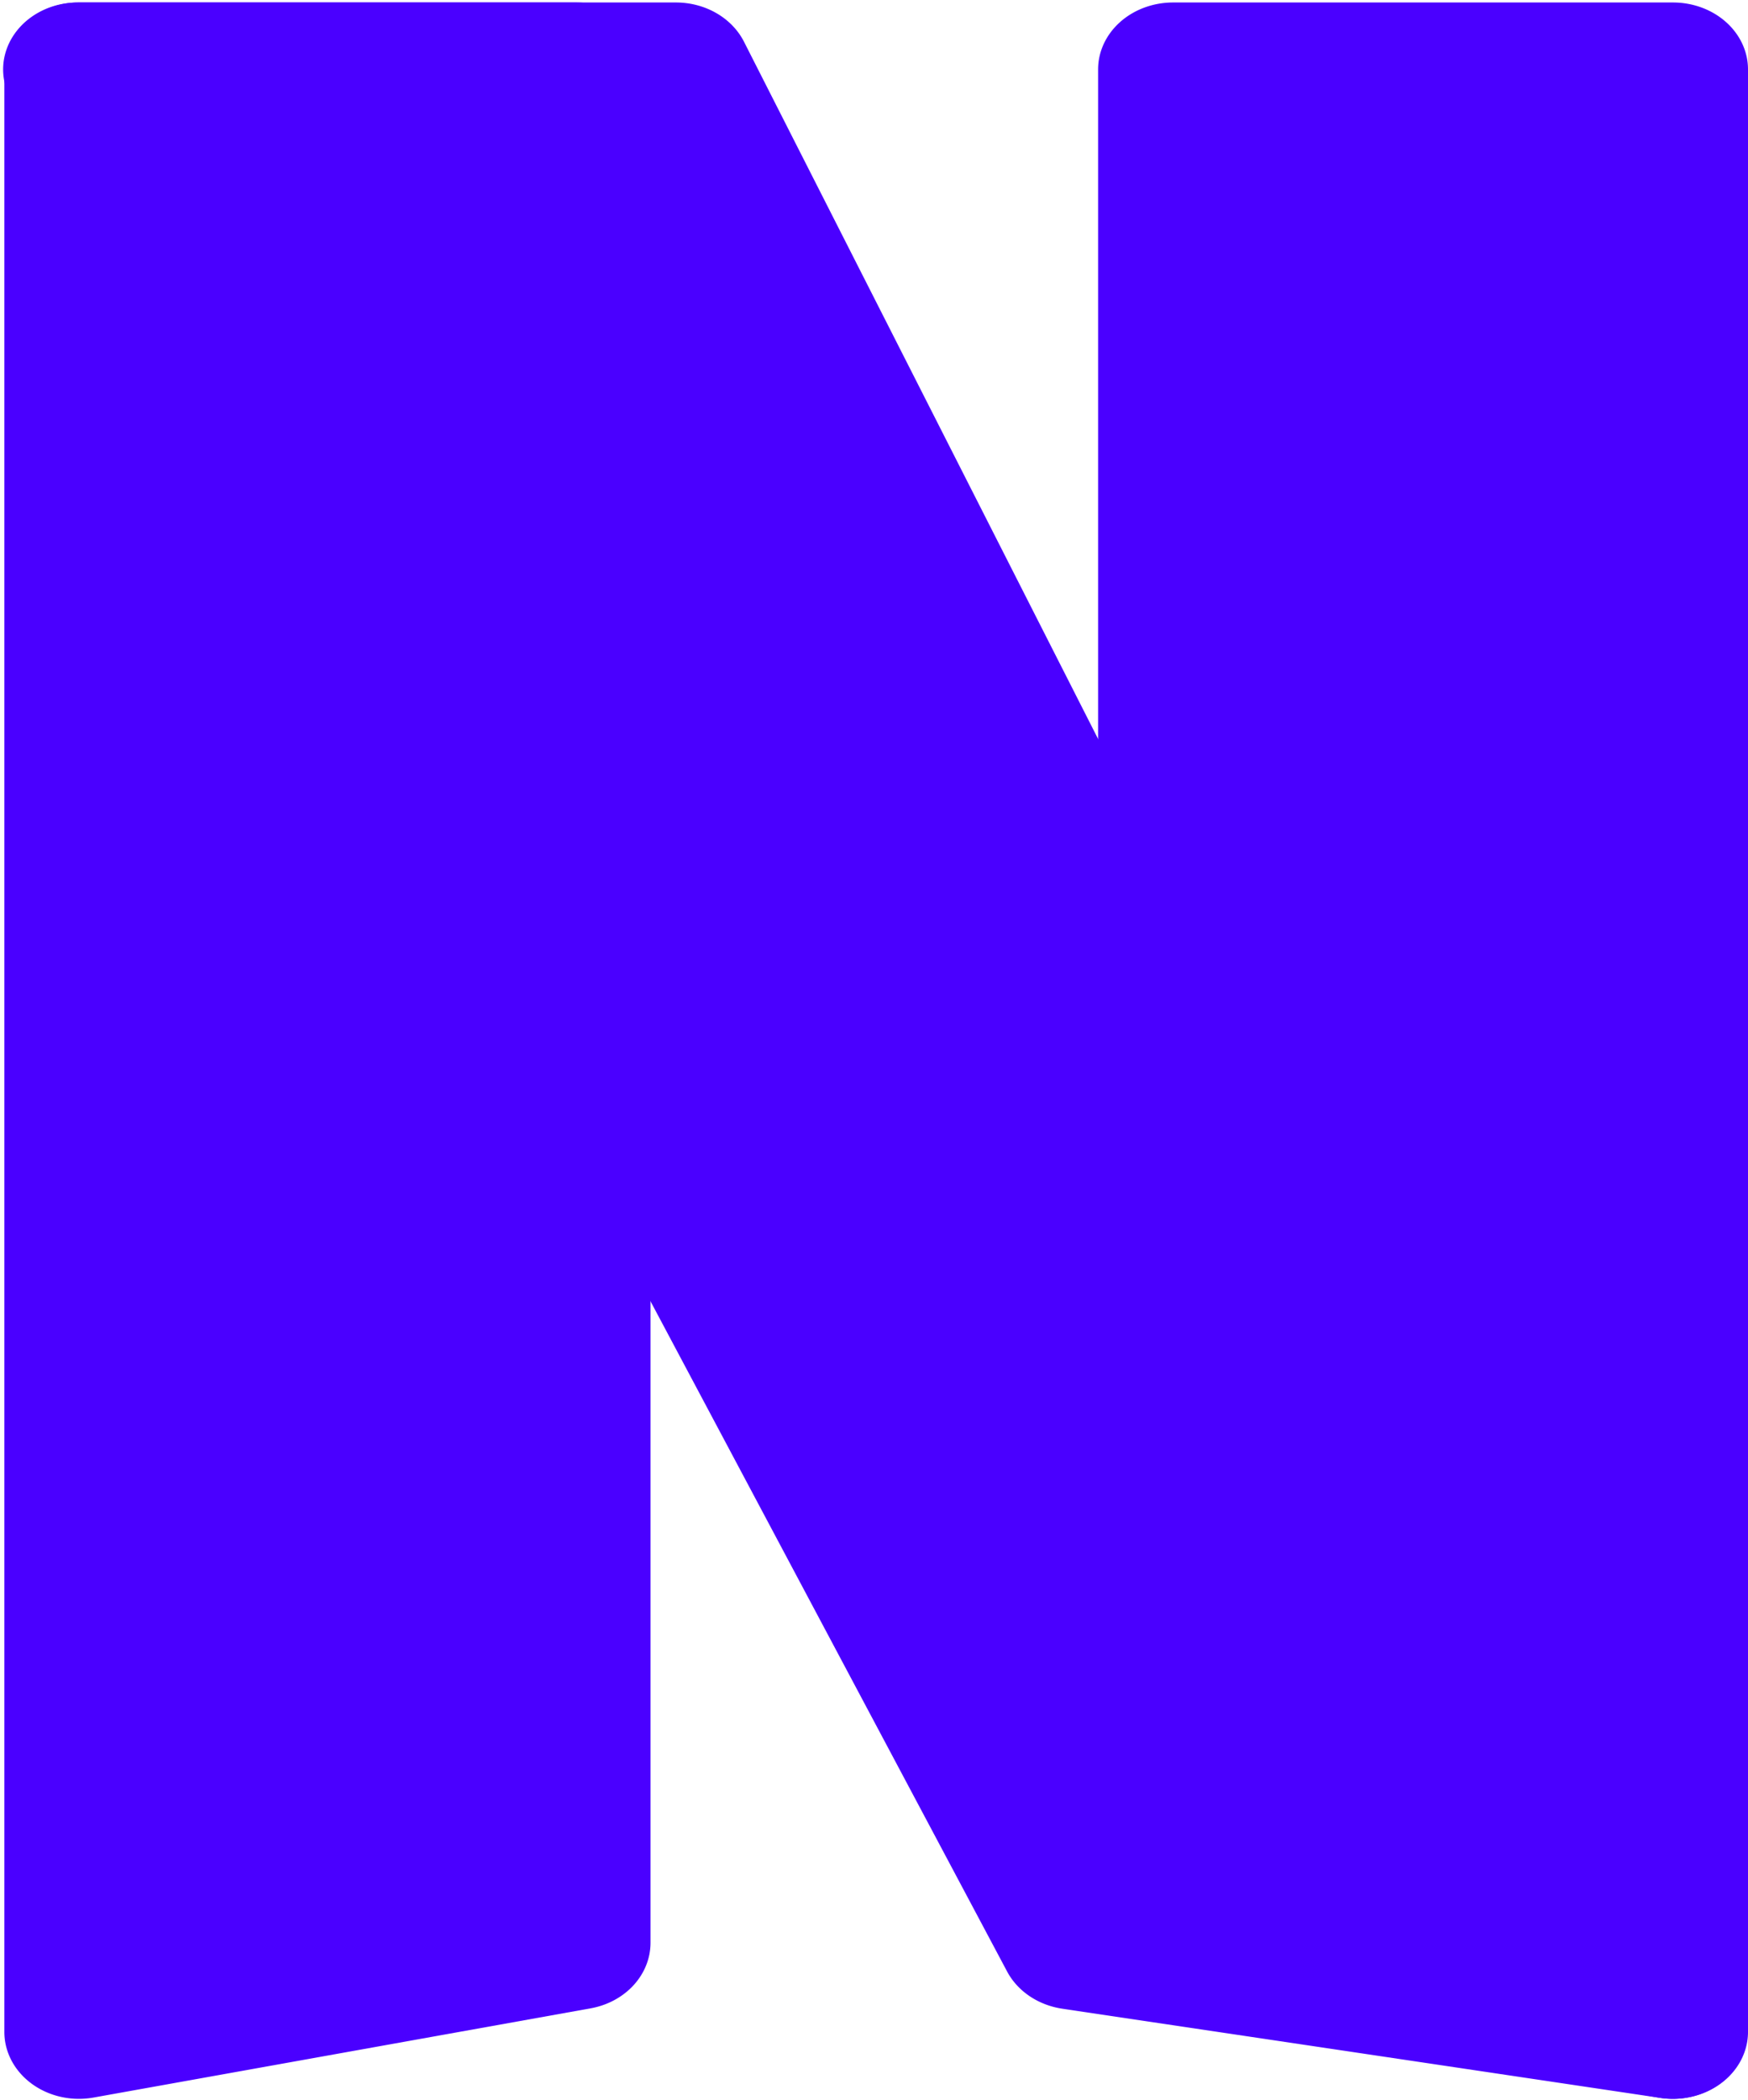 <svg xmlns="http://www.w3.org/2000/svg" version="1.1" xmlns:xlink="http://www.w3.org/1999/xlink" width="468" height="562"><svg xmlns="http://www.w3.org/2000/svg" fill="#4a00ff" viewBox="0 0 468 562"><path d="M21.128 561.667c-5.294 0-10.371-1.887-14.115-5.244-3.743-3.358-5.846-7.912-5.846-12.661V18.571c0-4.749 2.103-9.303 5.846-12.66C10.757 2.553 15.834.667 21.128.667h133.077c5.294 0 10.372 1.886 14.115 5.244 3.744 3.357 5.847 7.911 5.847 12.66V519.89c0 4.14-1.599 8.151-4.525 11.353-2.926 3.201-6.999 5.394-11.524 6.205L25.041 561.32a22.766 22.766 0 0 1-3.913.347ZM447.923 561.667a23.025 23.025 0 0 1-3.935-.347l-133.846-23.872c-4.552-.811-8.648-3.004-11.591-6.205-2.943-3.202-4.551-7.213-4.551-11.353V18.57c0-4.748 2.115-9.302 5.88-12.66 3.765-3.357 8.872-5.243 14.197-5.243h133.846c5.325 0 10.431 1.886 14.196 5.244C465.885 9.268 468 13.822 468 18.57v525.191c0 4.749-2.115 9.303-5.881 12.661-3.765 3.357-8.871 5.244-14.196 5.244Z"></path><path d="M447.817 561.667a22.007 22.007 0 0 1-3.296-.251l-160.113-23.872c-3.175-.475-6.176-1.627-8.747-3.36-2.571-1.733-4.637-3.995-6.023-6.595L2.784 26.269C1.33 23.542.674 20.528.874 17.51c.2-3.017 1.251-5.94 3.055-8.496 1.803-2.556 4.3-4.662 7.26-6.122 2.958-1.46 6.282-2.225 9.66-2.225h160.113c3.844-.002 7.606.987 10.838 2.848 3.232 1.86 5.797 4.514 7.388 7.643L466.043 536.35c1.387 2.728 1.986 5.723 1.743 8.712-.243 2.989-1.321 5.875-3.135 8.395-1.814 2.519-4.305 4.591-7.247 6.025-2.941 1.435-6.237 2.186-9.587 2.185Z"></path></svg><style>@media (prefers-color-scheme: light) { :root { filter: none; } }
@media (prefers-color-scheme: dark) { :root { filter: none; } }
</style></svg>